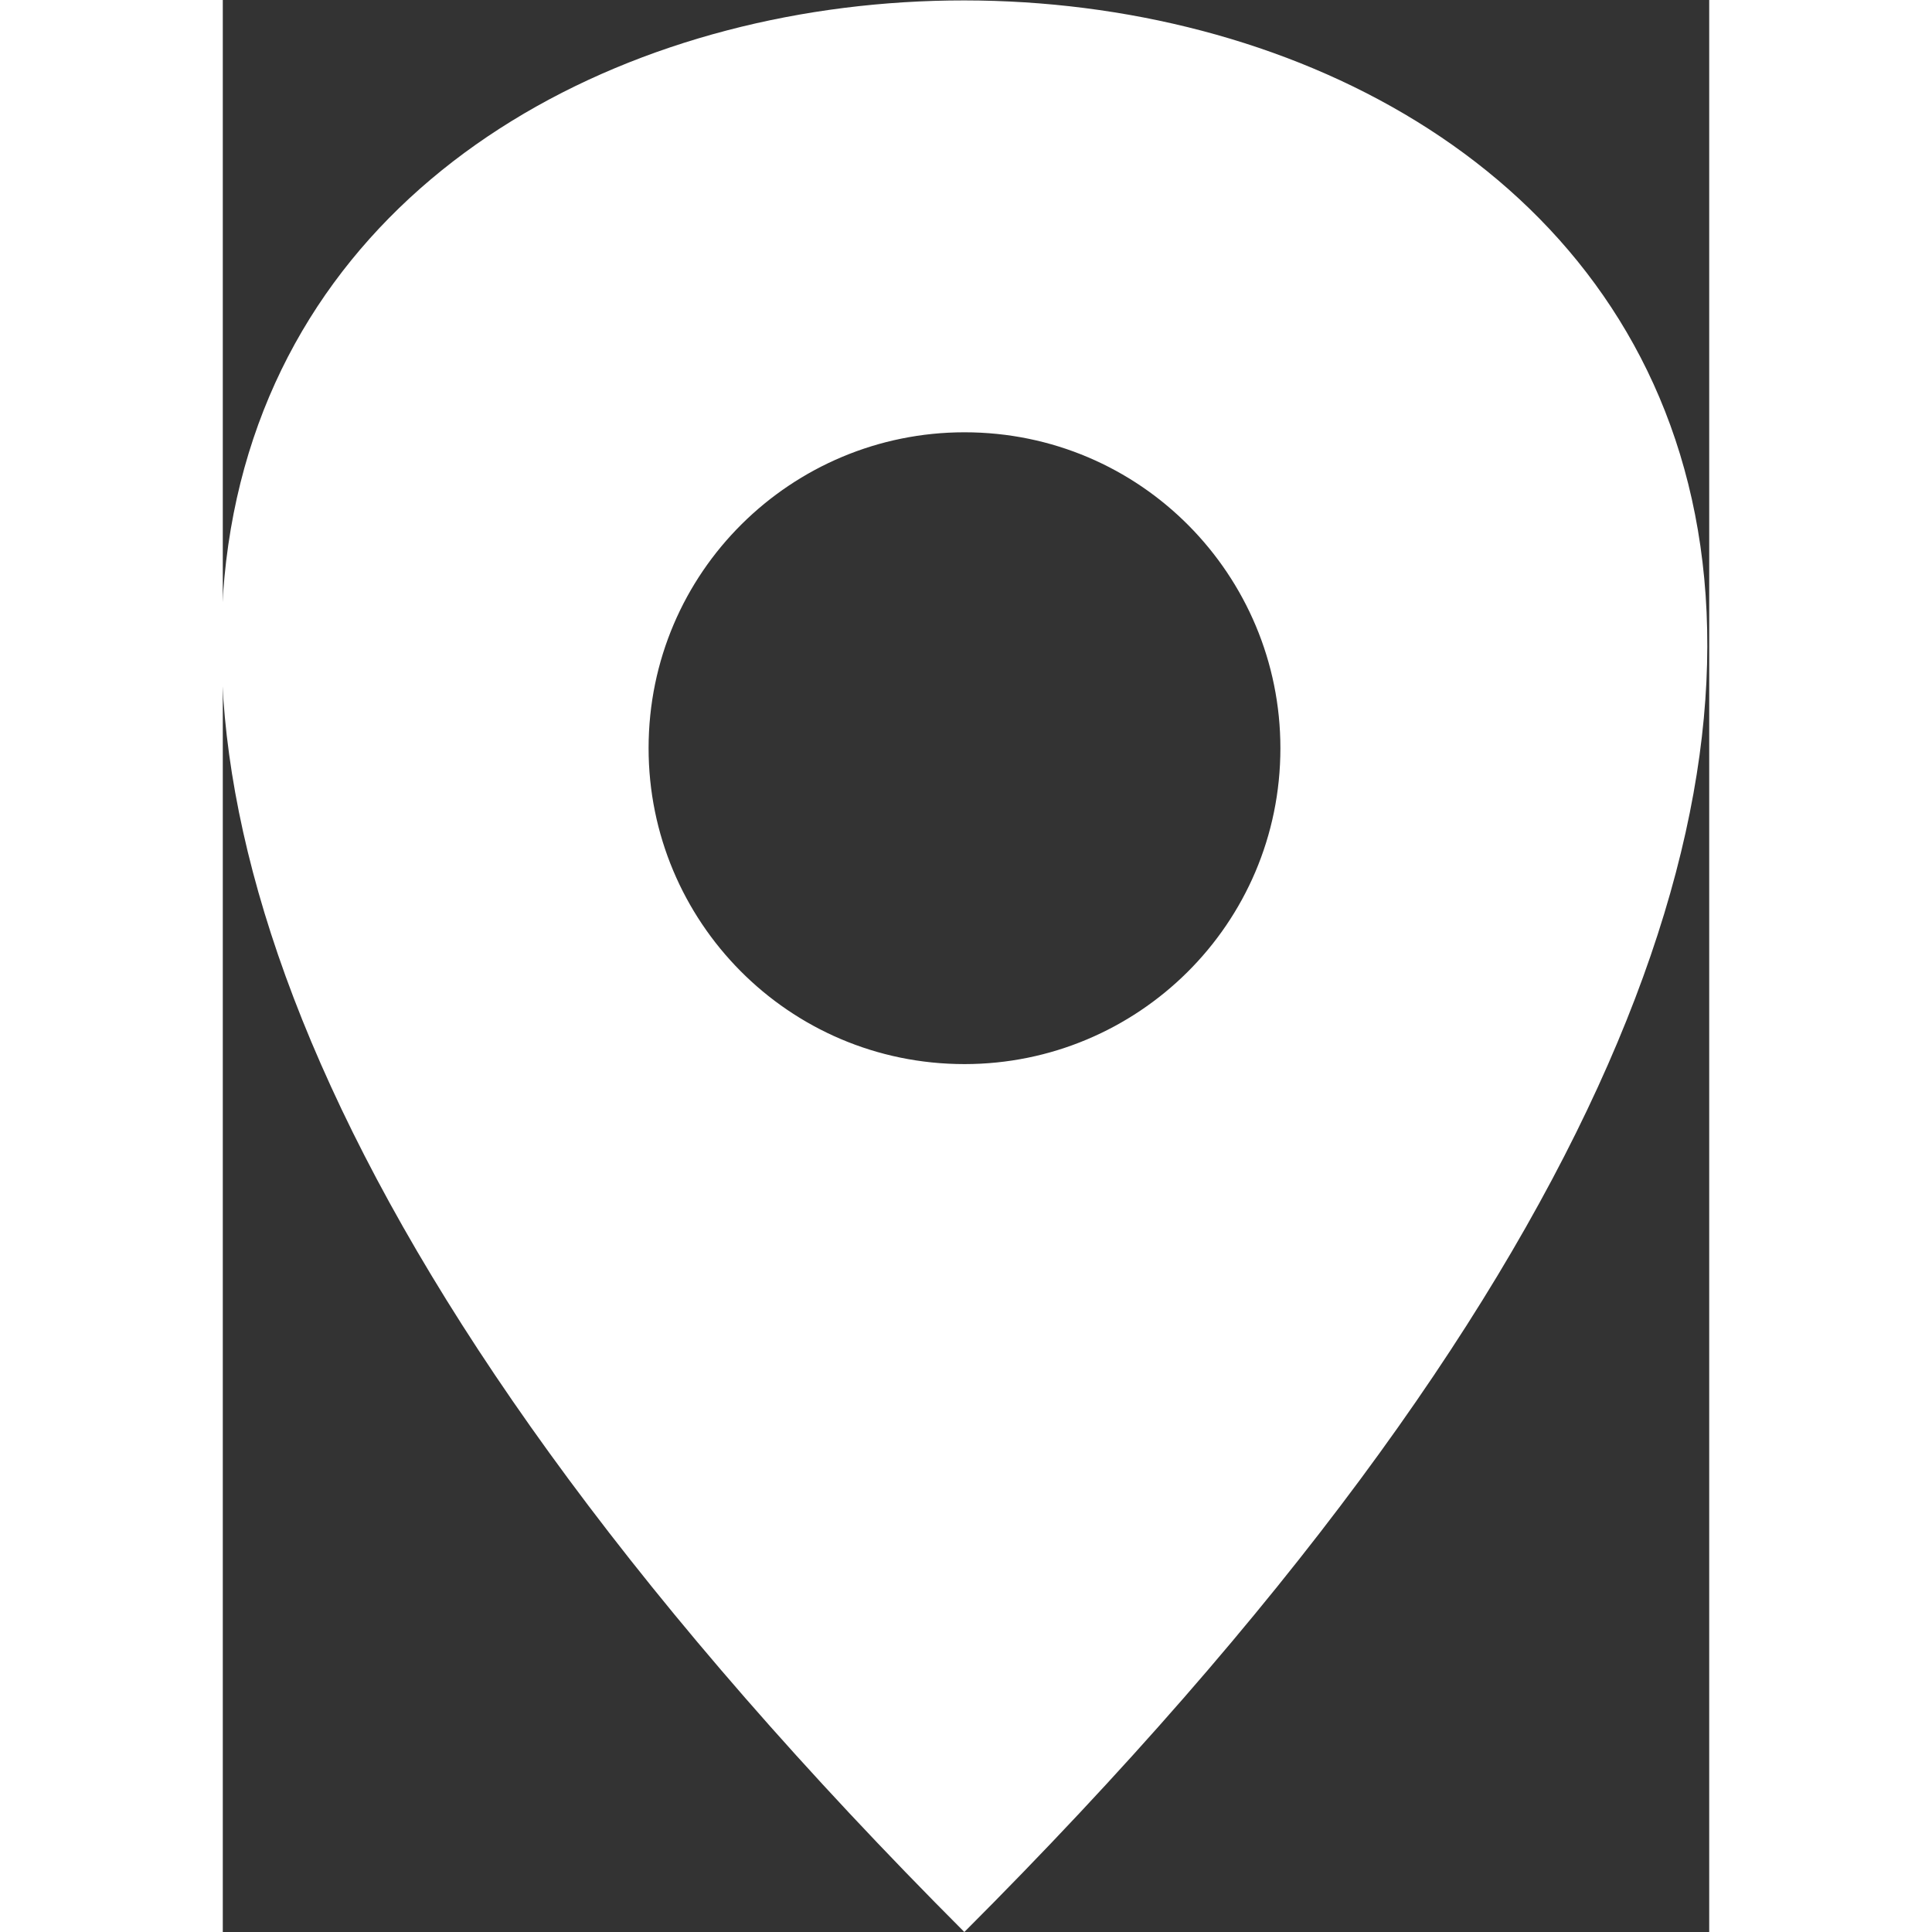 <?xml version="1.0" encoding="UTF-8"?>
<!DOCTYPE svg PUBLIC "-//W3C//DTD SVG 1.1//EN" "http://www.w3.org/Graphics/SVG/1.1/DTD/svg11.dtd">
<!-- Creator: CorelDRAW -->
<svg xmlns="http://www.w3.org/2000/svg" xml:space="preserve" width="11px" height="11px" shape-rendering="geometricPrecision" text-rendering="geometricPrecision" image-rendering="optimizeQuality" fill-rule="evenodd" clip-rule="evenodd"
viewBox="0 0 0.447 0.581"
 xmlns:xlink="http://www.w3.org/1999/xlink">
 <rect x="0" y="0" width="0.447" height="0.581" fill="#333333" stroke="none"/>
 <g id="Vrstva_x0020_65">
  <path fill="white" d="M0.223 0.581c-0.774,-0.775 0.774,-0.774 0,0zm4.7538e-005 -0.451c0.053,0 0.095,0.043 0.095,0.095 0,0.053 -0.043,0.095 -0.095,0.095 -0.053,0 -0.095,-0.043 -0.095,-0.095 0,-0.053 0.043,-0.095 0.095,-0.095z"/>
 </g>
</svg>
